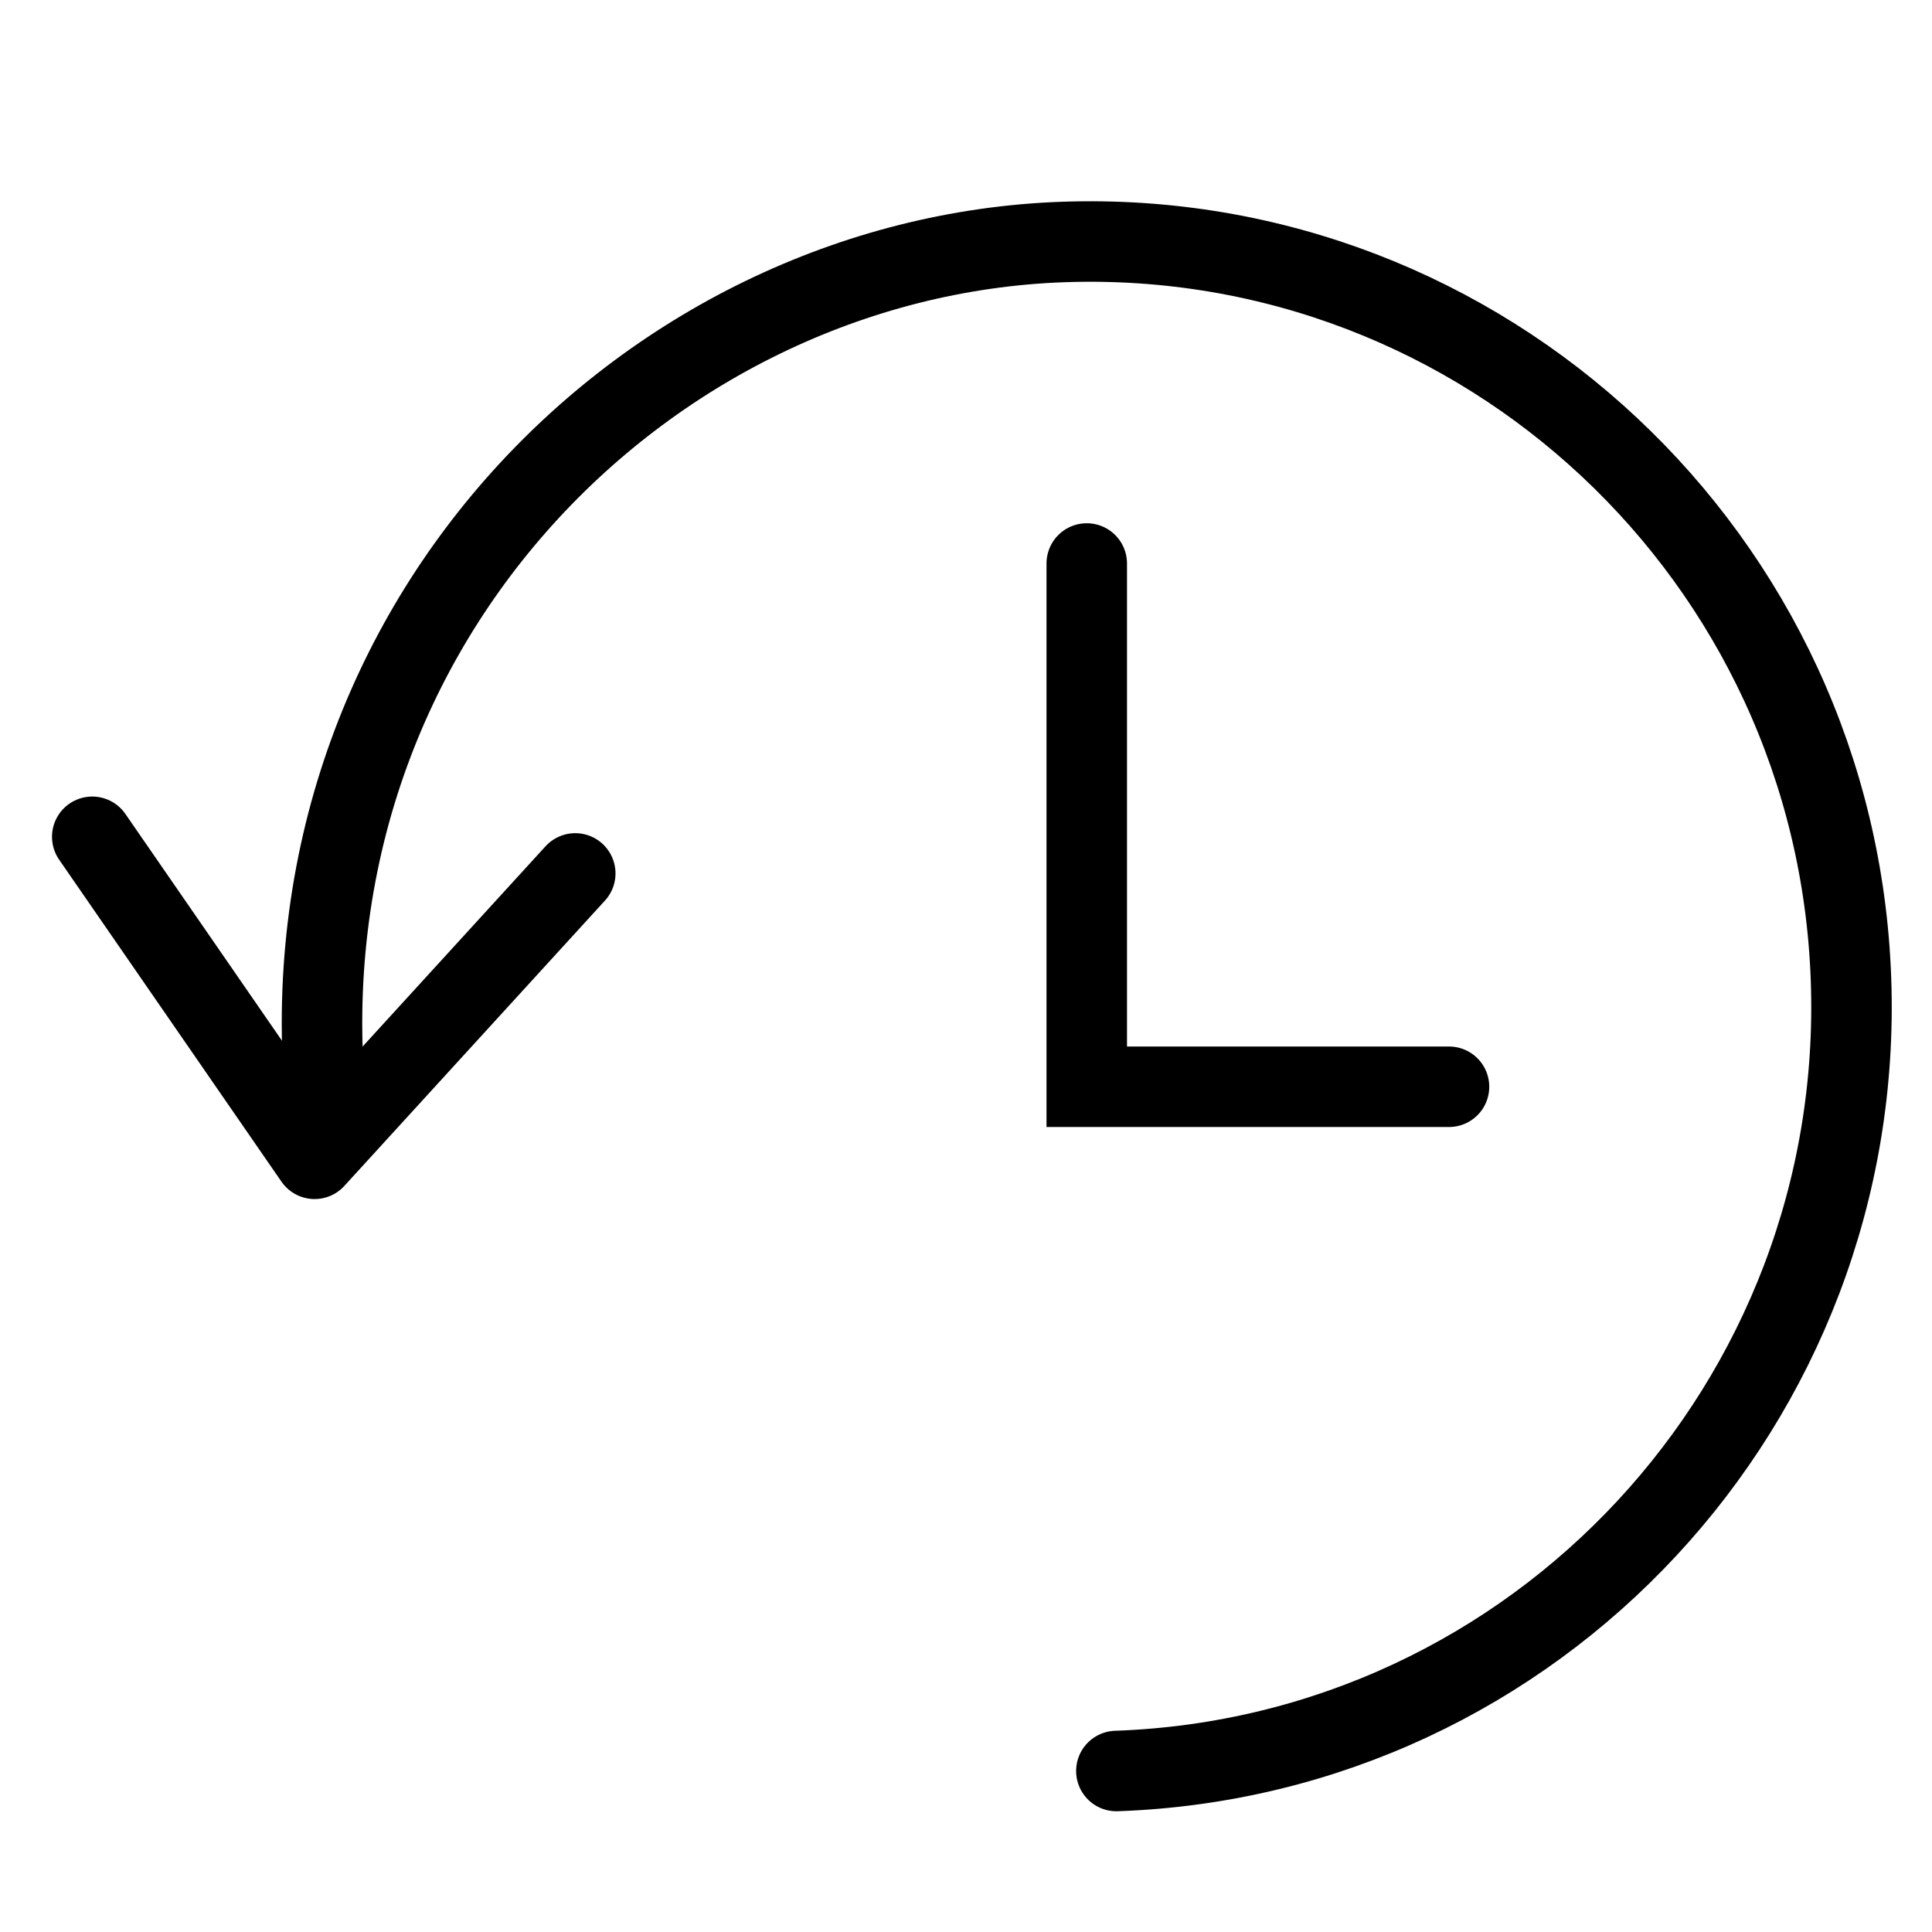 <?xml version="1.0" encoding="UTF-8" standalone="no"?>
<svg width="18px" height="18px" viewBox="0 0 24 24" version="1.1" xmlns="http://www.w3.org/2000/svg" xmlns:xlink="http://www.w3.org/1999/xlink">
    <g id="adjacent-scans-button-Broad-changes" stroke="none" stroke-width="1" fill="none" fill-rule="evenodd" stroke-linecap="round">
        <g id="adjacent-scans-button-adjacent-scans" stroke="currentColor">
            <g id="adjacent-scans-button-Stroke-3566-+-Stroke-3567-+-Stroke-3568" transform="translate(1, 3)">
                <polyline id="adjacent-scans-button-Stroke-3566" stroke-linejoin="round" points="0.146 7.395 2.908 11.395 6.146 7.85"></polyline>
                <path d="M3.078,10.986 C2.337,4.899 6.985,0.189 12.208,0.006 C17.431,-0.176 21.813,3.927 21.994,9.172 C22.178,14.417 18.09,18.818 12.868,19" id="adjacent-scans-button-Stroke-3567" stroke-linejoin="round"></path>
                <polyline id="adjacent-scans-button-Stroke-3568" points="12.5 4 12.5 10.5 17 10.5"></polyline>
            </g>
        </g>
    </g>
</svg>